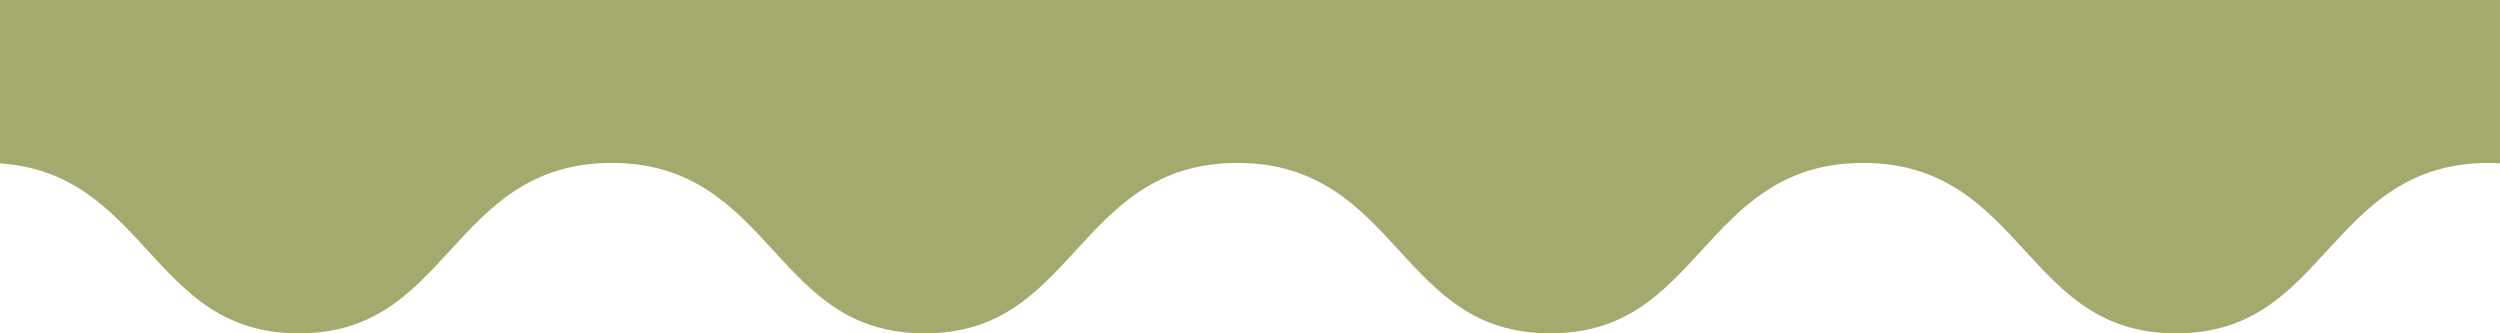 <svg xmlns="http://www.w3.org/2000/svg" width="375" height="50" viewBox="0 0 375 50" fill="none"><path d="M0 -14V24.51C10.815 25.231 16.565 31.49 22.134 37.559C28.003 43.96 33.551 50 44.828 50C56.105 50 61.645 43.96 67.522 37.559C73.441 31.109 79.563 24.44 91.757 24.44C103.952 24.44 110.074 31.109 115.992 37.559C121.862 43.96 127.41 50 138.687 50C149.964 50 155.504 43.96 161.381 37.559C167.299 31.109 173.421 24.44 185.616 24.44C197.81 24.44 203.932 31.109 209.851 37.559C215.721 43.96 221.268 50 232.545 50C243.822 50 249.363 43.96 255.239 37.559C261.158 31.109 267.28 24.44 279.474 24.44C291.669 24.44 297.791 31.109 303.71 37.559C309.586 43.96 315.134 50 326.404 50C337.674 50 343.228 43.96 349.098 37.559C355.017 31.109 361.145 24.44 373.333 24.44C373.907 24.44 374.454 24.468 375 24.496V-14H0Z" fill="#A4AA6D"></path></svg>